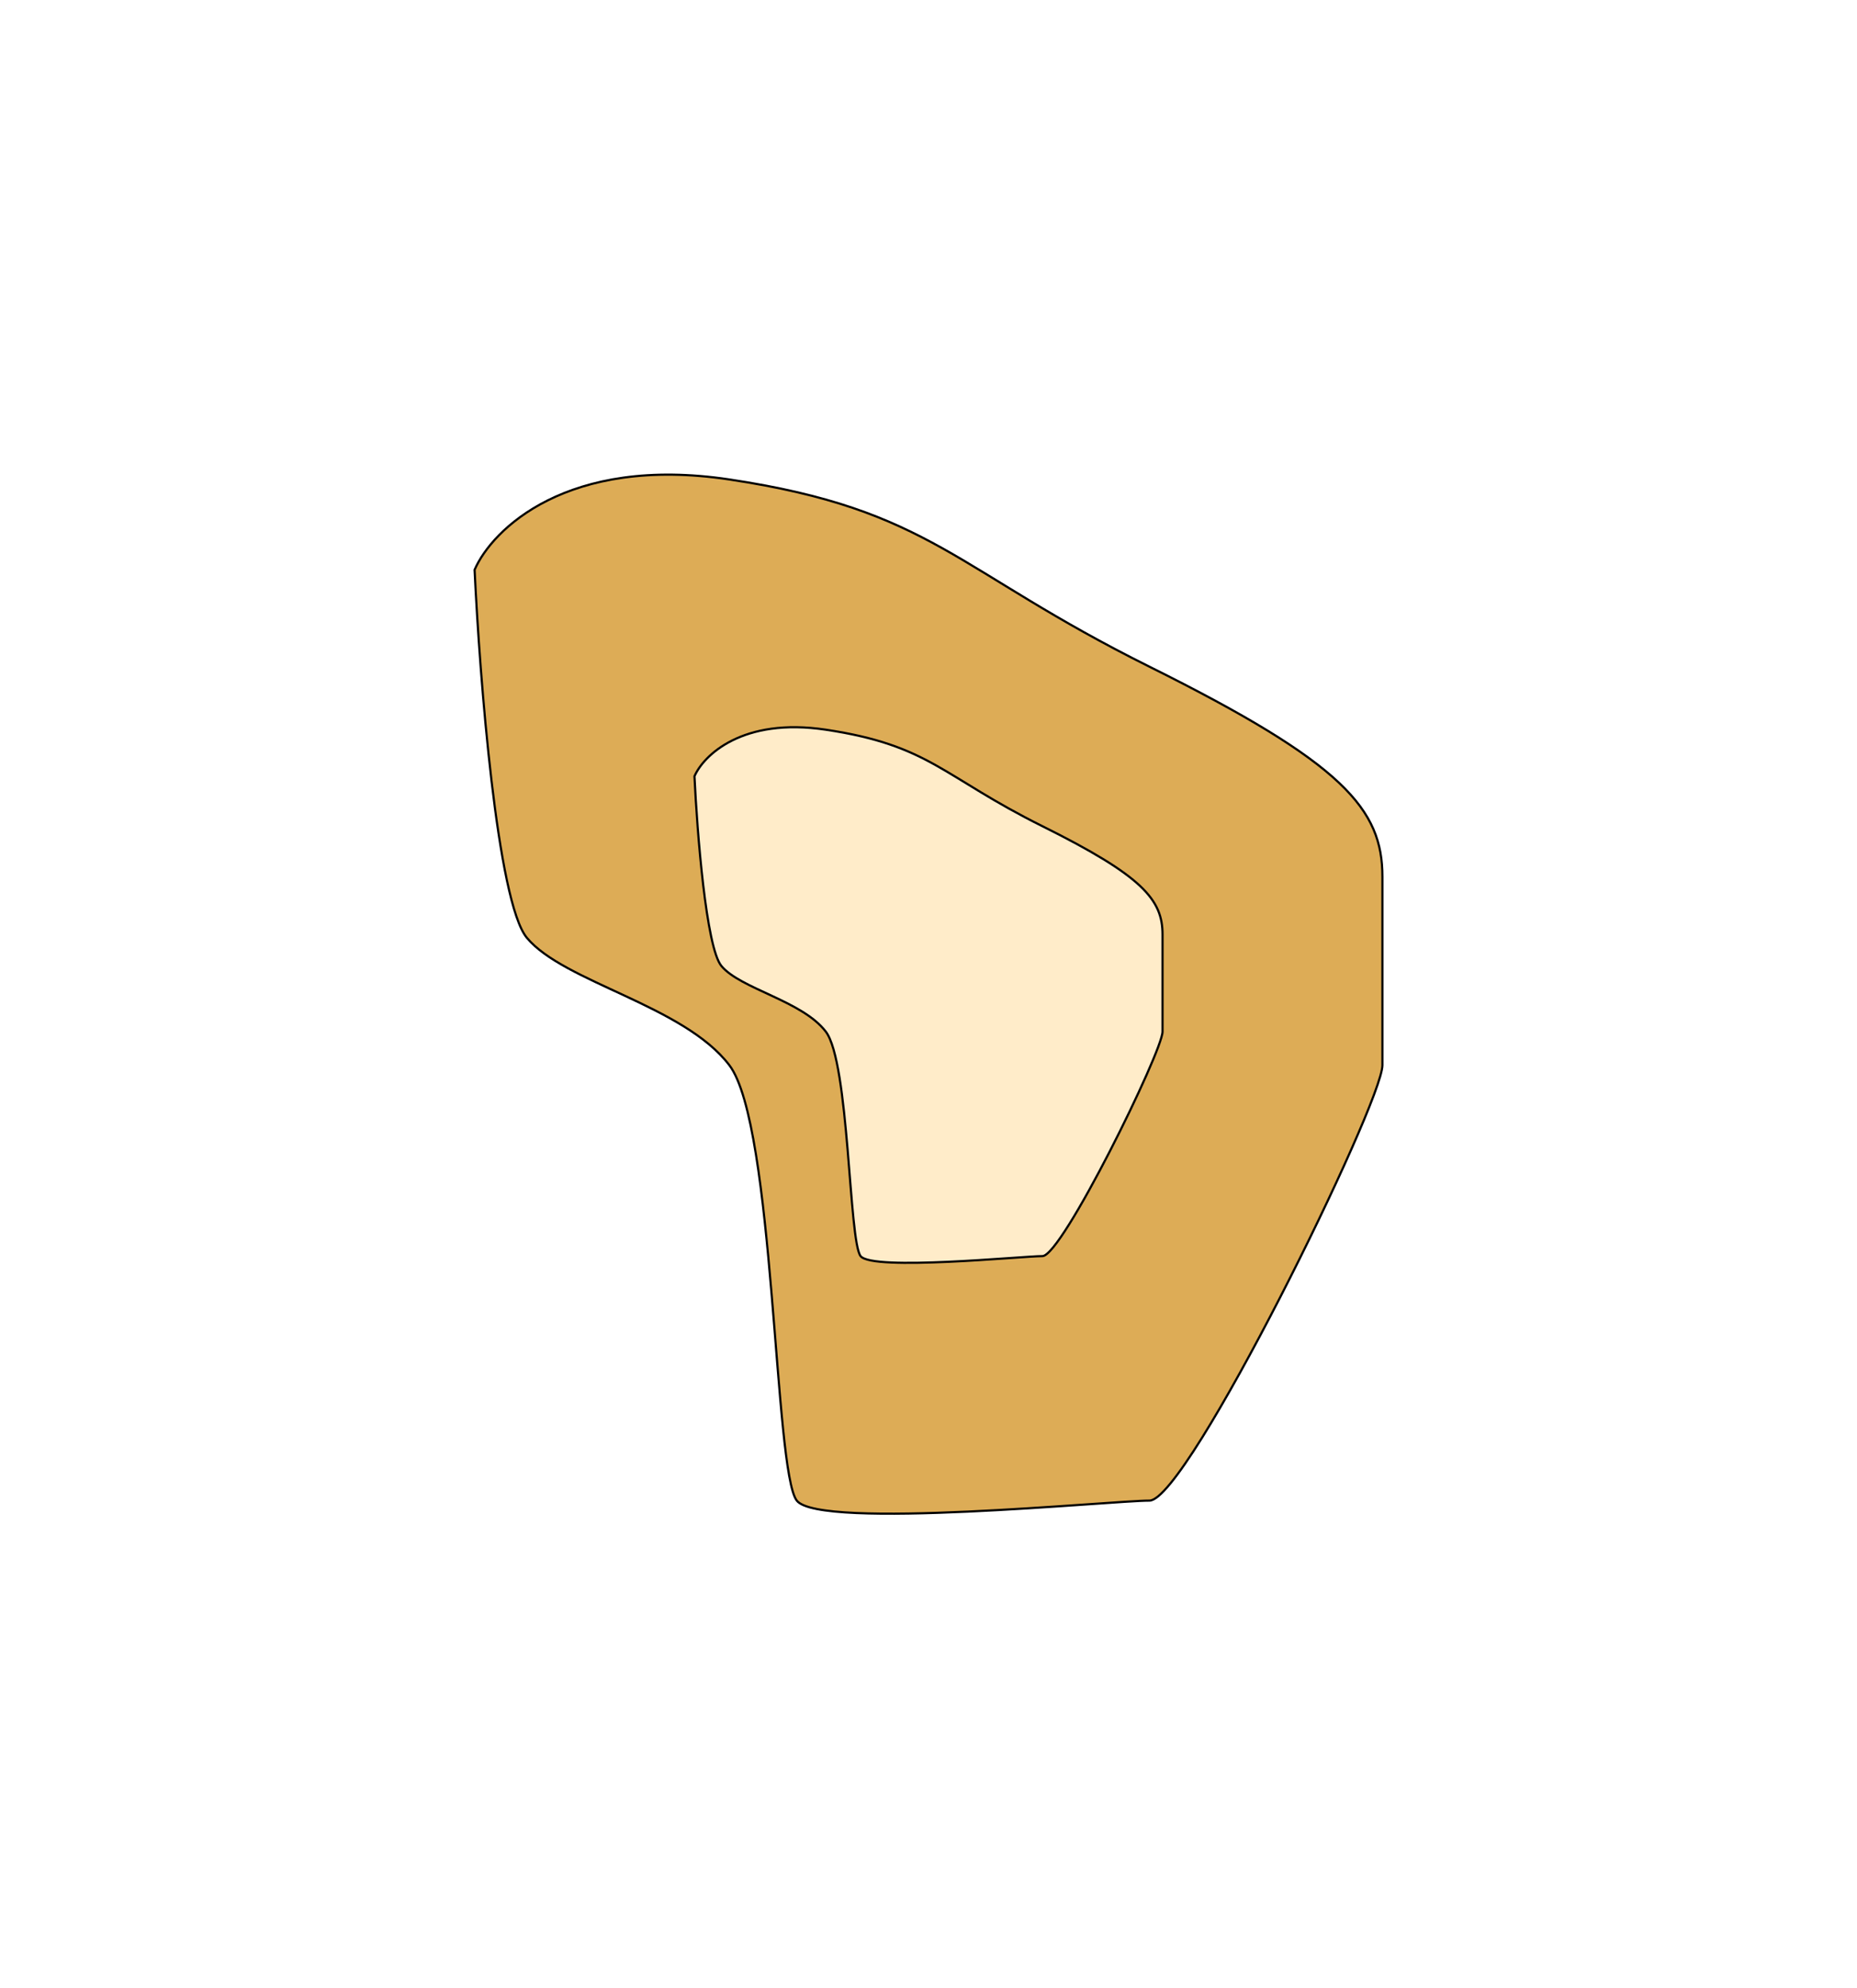 <?xml version="1.0" encoding="UTF-8"?> <svg xmlns="http://www.w3.org/2000/svg" width="853" height="913" viewBox="0 0 853 913" fill="none"> <g filter="url(#filter0_f_19_2)"> <path d="M242 430.704C228.4 414.304 220.333 311.204 218 261.704C226 243.204 260.6 209.004 335 220.204C428 234.204 438.5 261.704 528 306.204C617.5 350.704 635 371.704 635 402.704V489.204C635 506.704 545.5 689.204 528 689.204C510.5 689.204 376.5 702.704 366 689.204C355.5 675.704 356 516.704 335 489.204C314 461.704 259 451.204 242 430.704Z" fill="#DDAC56"></path> <path d="M242 430.704C228.4 414.304 220.333 311.204 218 261.704C226 243.204 260.6 209.004 335 220.204C428 234.204 438.5 261.704 528 306.204C617.5 350.704 635 371.704 635 402.704V489.204C635 506.704 545.5 689.204 528 689.204C510.5 689.204 376.5 702.704 366 689.204C355.5 675.704 356 516.704 335 489.204C314 461.704 259 451.204 242 430.704Z" stroke="black"></path> </g> <g filter="url(#filter1_f_19_2)"> <path d="M331.374 443.65C324.362 435.195 320.203 382.047 319 356.53C323.125 346.993 340.964 329.363 379.324 335.136C427.273 342.353 432.687 356.53 478.832 379.469C524.977 402.409 534 413.235 534 429.215V473.806C534 482.828 487.855 576.907 478.832 576.907C469.809 576.907 400.721 583.866 395.307 576.907C389.893 569.948 390.151 487.983 379.324 473.806C368.496 459.63 340.139 454.217 331.374 443.65Z" fill="#FFECC9"></path> <path d="M331.374 443.65C324.362 435.195 320.203 382.047 319 356.53C323.125 346.993 340.964 329.363 379.324 335.136C427.273 342.353 432.687 356.53 478.832 379.469C524.977 402.409 534 413.235 534 429.215V473.806C534 482.828 487.855 576.907 478.832 576.907C469.809 576.907 400.721 583.866 395.307 576.907C389.893 569.948 390.151 487.983 379.324 473.806C368.496 459.63 340.139 454.217 331.374 443.65Z" stroke="black"></path> </g> <defs> <filter id="filter0_f_19_2" x="0.495" y="0.5" width="852.005" height="912.204" filterUnits="userSpaceOnUse" color-interpolation-filters="sRGB"> <feFlood flood-opacity="0" result="BackgroundImageFix"></feFlood> <feBlend mode="normal" in="SourceGraphic" in2="BackgroundImageFix" result="shape"></feBlend> <feGaussianBlur stdDeviation="108.5" result="effect1_foregroundBlur_19_2"></feGaussianBlur> </filter> <filter id="filter1_f_19_2" x="120.495" y="135.5" width="612.005" height="643" filterUnits="userSpaceOnUse" color-interpolation-filters="sRGB"> <feFlood flood-opacity="0" result="BackgroundImageFix"></feFlood> <feBlend mode="normal" in="SourceGraphic" in2="BackgroundImageFix" result="shape"></feBlend> <feGaussianBlur stdDeviation="99" result="effect1_foregroundBlur_19_2"></feGaussianBlur> </filter> </defs> </svg> 